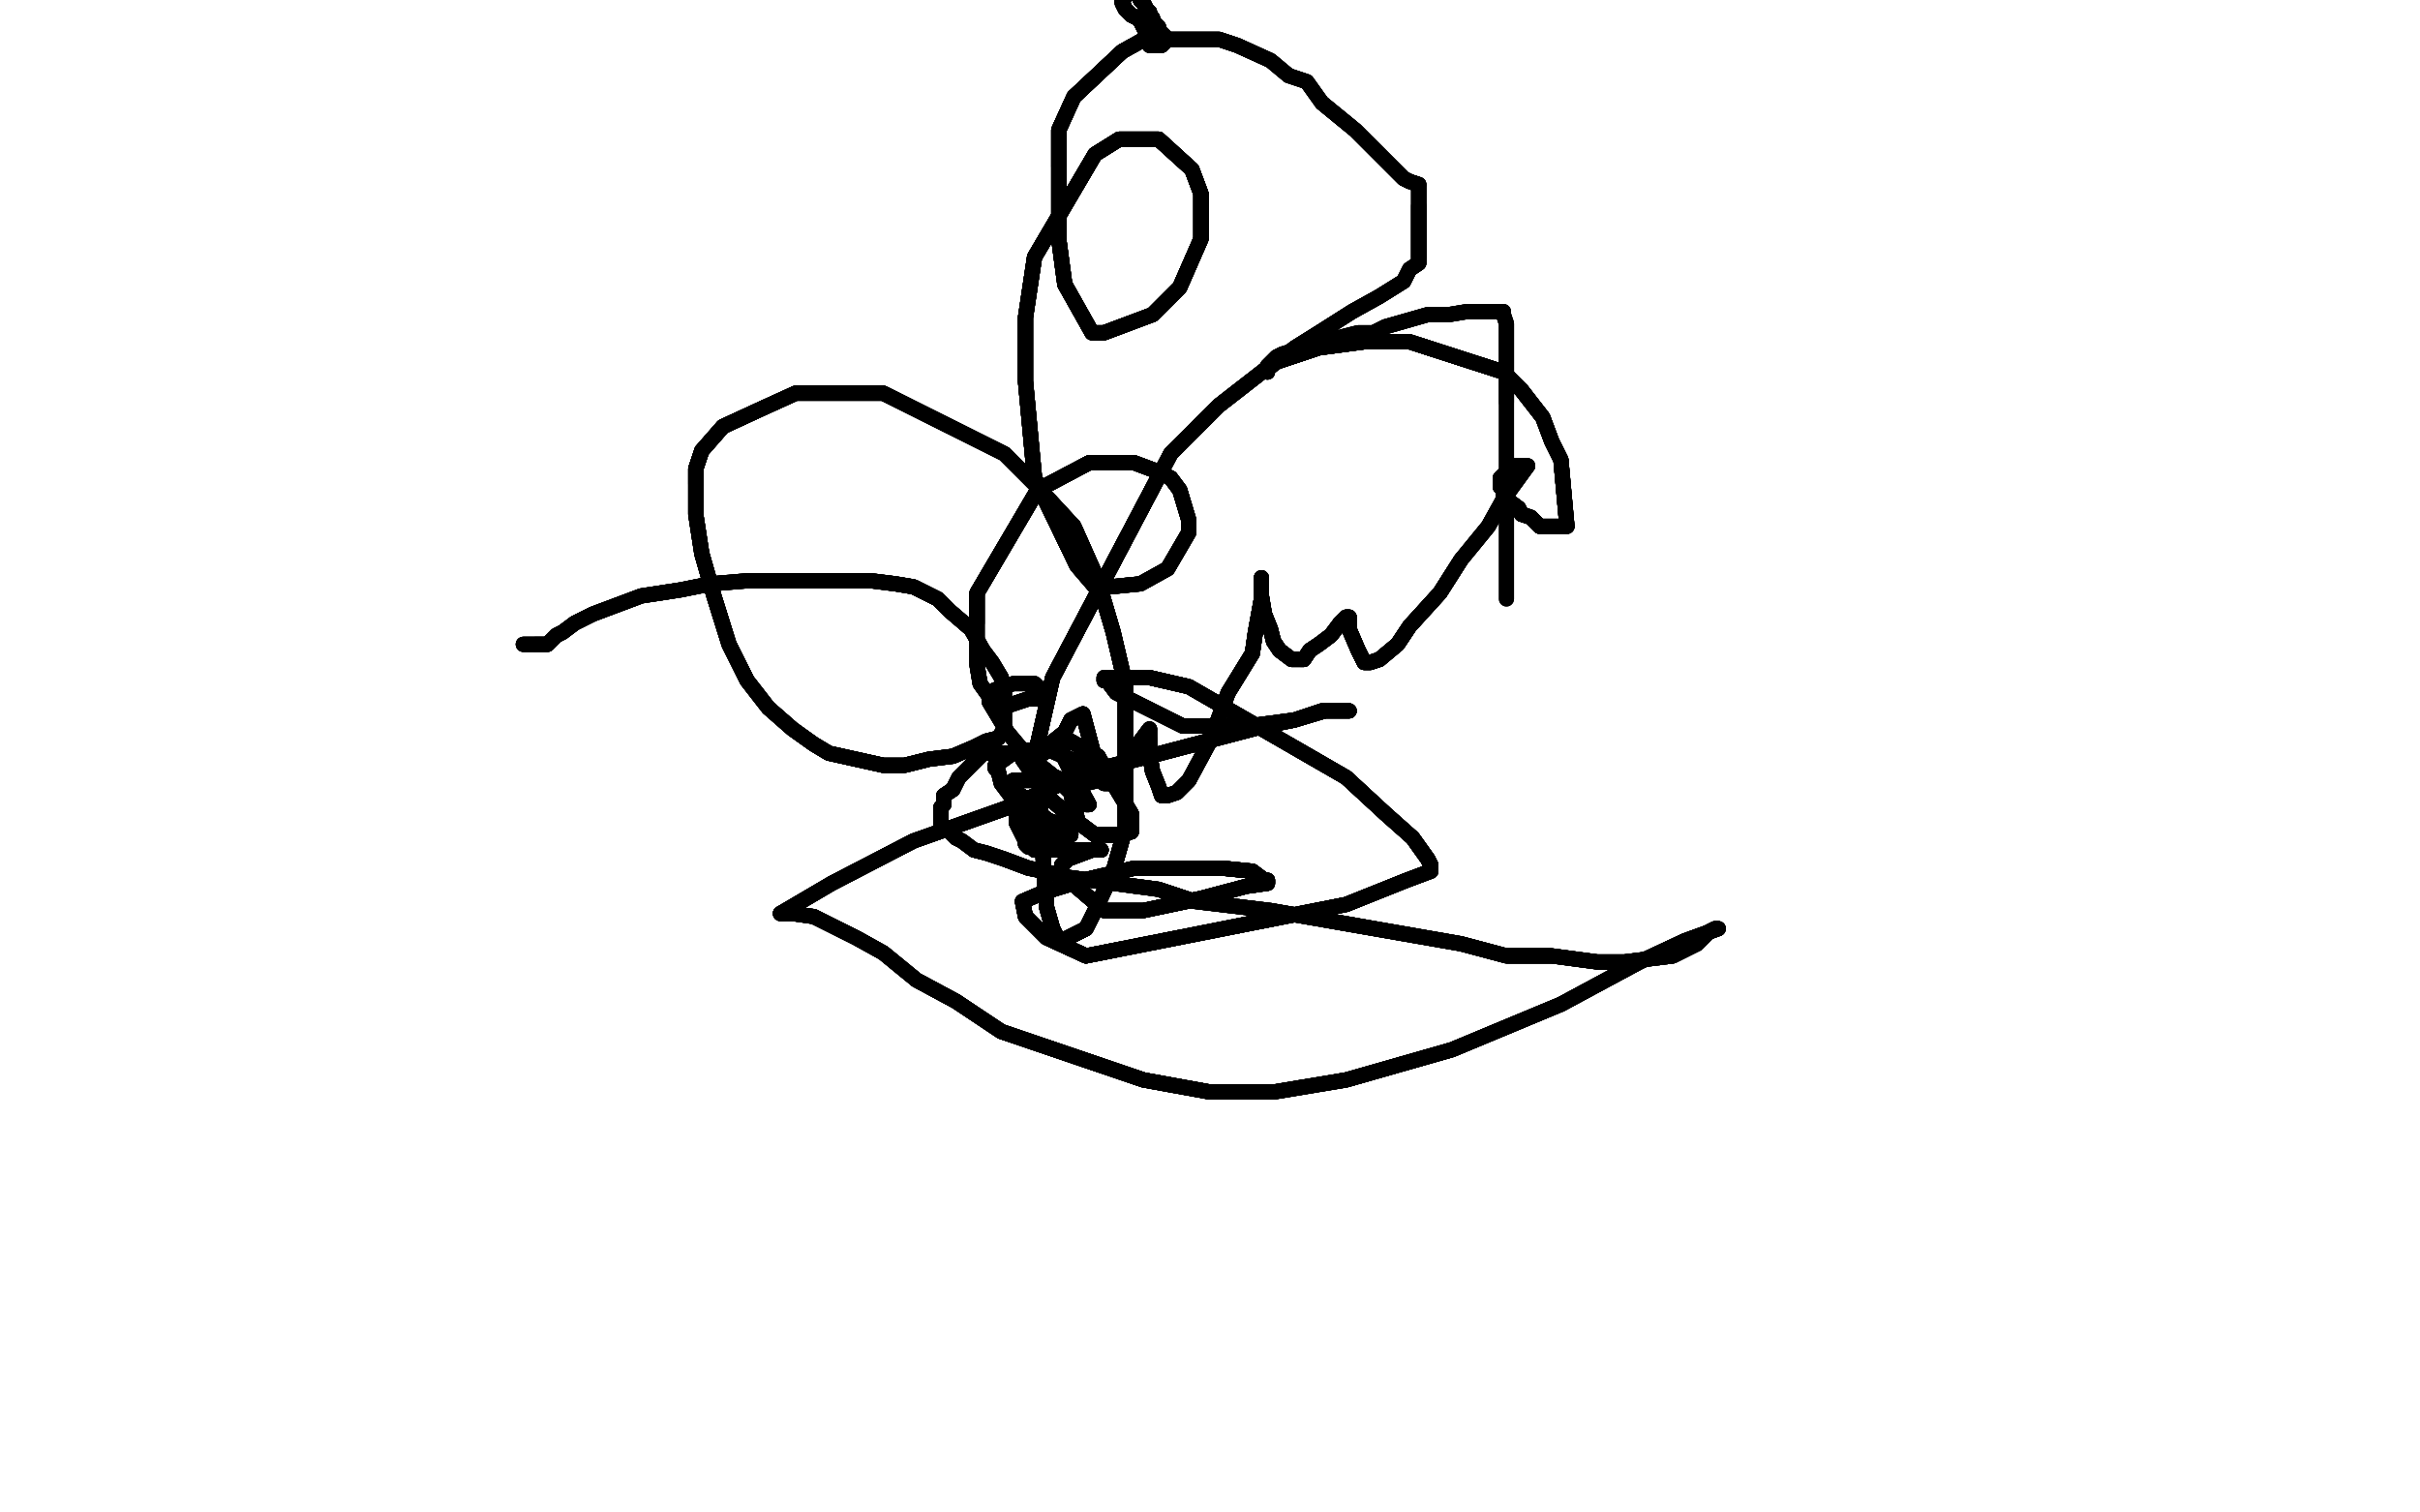 <?xml version="1.0" standalone="no"?>
<!DOCTYPE svg PUBLIC "-//W3C//DTD SVG 1.1//EN"
"http://www.w3.org/Graphics/SVG/1.1/DTD/svg11.dtd">

<svg width="800" height="500" version="1.1" xmlns="http://www.w3.org/2000/svg" xmlns:xlink="http://www.w3.org/1999/xlink" style="stroke-antialiasing: false"><desc>This SVG has been created on https://colorillo.com/</desc><rect x='0' y='0' width='800' height='500' style='fill: rgb(255,255,255); stroke-width:0' /><polyline points="173,213 176,213 177,213 178,213 179,213 180,213 181,213 184,210 186,209" style="fill: none; stroke: #000000; stroke-width: 5; stroke-linejoin: round; stroke-linecap: round; stroke-antialiasing: false; stroke-antialias: 0; opacity: 1.0"/>
<polyline points="173,213 176,213 177,213 178,213 179,213 180,213 181,213 184,210 186,209 190,206 196,203 204,200 212,197 225,195 235,193 247,192 259,192" style="fill: none; stroke: #000000; stroke-width: 5; stroke-linejoin: round; stroke-linecap: round; stroke-antialiasing: false; stroke-antialias: 0; opacity: 1.0"/>
<polyline points="173,213 176,213 177,213 178,213 179,213 180,213 181,213 184,210 186,209 190,206 196,203 204,200 212,197 225,195 235,193 247,192 259,192 269,192 279,192 288,192 296,193 302,194 310,198 314,202 321,208 325,215 328,219 331,224 332,228 332,234 332,238 332,241 330,244 326,245 322,247" style="fill: none; stroke: #000000; stroke-width: 5; stroke-linejoin: round; stroke-linecap: round; stroke-antialiasing: false; stroke-antialias: 0; opacity: 1.0"/>
<polyline points="173,213 176,213 177,213 178,213 179,213 180,213 181,213 184,210 186,209 190,206 196,203 204,200 212,197 225,195 235,193 247,192 259,192 269,192 279,192 288,192 296,193 302,194 310,198 314,202 321,208 325,215" style="fill: none; stroke: #000000; stroke-width: 5; stroke-linejoin: round; stroke-linecap: round; stroke-antialiasing: false; stroke-antialias: 0; opacity: 1.0"/>
<polyline points="177,213 178,213 179,213 180,213 181,213 184,210 186,209 190,206 196,203 204,200 212,197 225,195 235,193 247,192 259,192 269,192 279,192 288,192 296,193 302,194 310,198 314,202 321,208 325,215 328,219 331,224 332,228 332,234 332,238 332,241 330,244 326,245 322,247 315,250 307,251 299,253 292,253 274,249 269,246 262,241 254,234 247,225 241,213 236,197 232,183 230,170 230,160 230,155 232,149" style="fill: none; stroke: #000000; stroke-width: 5; stroke-linejoin: round; stroke-linecap: round; stroke-antialiasing: false; stroke-antialias: 0; opacity: 1.0"/>
<polyline points="173,213 176,213 177,213 178,213 179,213 180,213 181,213 184,210 186,209 190,206 196,203 204,200 212,197 225,195 235,193 247,192 259,192 269,192 279,192 288,192 296,193 302,194 310,198 314,202 321,208 325,215 328,219 331,224 332,228 332,234 332,238 332,241 330,244 326,245 322,247 315,250 307,251 299,253 292,253 274,249 269,246 262,241 254,234" style="fill: none; stroke: #000000; stroke-width: 5; stroke-linejoin: round; stroke-linecap: round; stroke-antialiasing: false; stroke-antialias: 0; opacity: 1.0"/>
<polyline points="259,192 269,192 279,192 288,192 296,193 302,194 310,198 314,202 321,208 325,215 328,219 331,224 332,228 332,234 332,238 332,241 330,244 326,245 322,247 315,250 307,251 299,253 292,253 274,249 269,246 262,241 254,234 247,225 241,213 236,197 232,183 230,170 230,160 230,155 232,149 239,141 252,135 263,130 277,130 292,130 332,150 343,161 355,174" style="fill: none; stroke: #000000; stroke-width: 5; stroke-linejoin: round; stroke-linecap: round; stroke-antialiasing: false; stroke-antialias: 0; opacity: 1.0"/>
<polyline points="259,192 269,192 279,192 288,192 296,193 302,194 310,198 314,202 321,208 325,215 328,219 331,224 332,228 332,234 332,238 332,241 330,244 326,245 322,247 315,250 307,251 299,253 292,253 274,249 269,246 262,241 254,234 247,225 241,213 236,197 232,183 230,170 230,160 230,155 232,149 239,141 252,135 263,130 277,130 292,130 332,150 343,161 355,174 363,192 368,209 372,226 372,274 368,288 362,301 359,307" style="fill: none; stroke: #000000; stroke-width: 5; stroke-linejoin: round; stroke-linecap: round; stroke-antialiasing: false; stroke-antialias: 0; opacity: 1.0"/>
<polyline points="330,244 326,245 322,247 315,250 307,251 299,253 292,253 274,249 269,246 262,241 254,234 247,225 241,213 236,197 232,183 230,170 230,160 230,155 232,149 239,141 252,135 263,130 277,130 292,130 332,150 343,161 355,174 363,192 368,209 372,226 372,274 368,288 362,301 359,307 351,311 350,311 348,307 346,300 345,287 343,246 348,224 387,150" style="fill: none; stroke: #000000; stroke-width: 5; stroke-linejoin: round; stroke-linecap: round; stroke-antialiasing: false; stroke-antialias: 0; opacity: 1.0"/>
<polyline points="330,244 326,245 322,247 315,250 307,251 299,253 292,253 274,249 269,246 262,241 254,234 247,225 241,213 236,197 232,183 230,170 230,160 230,155 232,149 239,141 252,135 263,130 277,130 292,130 332,150 343,161 355,174 363,192 368,209 372,226 372,274 368,288 362,301 359,307 351,311 350,311 348,307 346,300 345,287 343,246 348,224 387,150 403,134 421,120 436,115 451,113 466,113 497,123 503,129 510,138" style="fill: none; stroke: #000000; stroke-width: 5; stroke-linejoin: round; stroke-linecap: round; stroke-antialiasing: false; stroke-antialias: 0; opacity: 1.0"/>
<polyline points="292,253 274,249 269,246 262,241 254,234 247,225 241,213 236,197 232,183 230,170 230,160 230,155 232,149 239,141 252,135 263,130 277,130 292,130 332,150 343,161 355,174 363,192 368,209 372,226 372,274 368,288 362,301 359,307 351,311 350,311 348,307 346,300 345,287 343,246 348,224 387,150 403,134 421,120 436,115 451,113 466,113 497,123 503,129 510,138 513,146 516,152 518,174" style="fill: none; stroke: #000000; stroke-width: 5; stroke-linejoin: round; stroke-linecap: round; stroke-antialiasing: false; stroke-antialias: 0; opacity: 1.0"/>
<polyline points="230,160 230,155 232,149 239,141 252,135 263,130 277,130 292,130 332,150 343,161 355,174 363,192 368,209 372,226 372,274 368,288 362,301 359,307 351,311 350,311 348,307 346,300 345,287 343,246 348,224 387,150 403,134 421,120 436,115 451,113 466,113 497,123 503,129 510,138 513,146 516,152 518,174 515,174 513,174 509,174 507,172 506,171 503,170 502,168 498,165" style="fill: none; stroke: #000000; stroke-width: 5; stroke-linejoin: round; stroke-linecap: round; stroke-antialiasing: false; stroke-antialias: 0; opacity: 1.0"/>
<polyline points="232,149 239,141 252,135 263,130 277,130 292,130 332,150 343,161 355,174 363,192 368,209 372,226 372,274 368,288 362,301 359,307 351,311 350,311 348,307 346,300 345,287 343,246 348,224 387,150 403,134 421,120 436,115 451,113 466,113 497,123 503,129 510,138 513,146 516,152 518,174 515,174 513,174 509,174 507,172 506,171 503,170 502,168 498,165 497,164 497,162 496,161 496,160 496,159 496,158" style="fill: none; stroke: #000000; stroke-width: 5; stroke-linejoin: round; stroke-linecap: round; stroke-antialiasing: false; stroke-antialias: 0; opacity: 1.0"/>
<polyline points="355,174 363,192 368,209 372,226 372,274 368,288 362,301 359,307 351,311 350,311 348,307 346,300 345,287 343,246 348,224 387,150 403,134 421,120 436,115 451,113 466,113 497,123 503,129 510,138 513,146 516,152 518,174 515,174 513,174 509,174 507,172 506,171 503,170 502,168 498,165 497,164 497,162 496,161 496,160 496,159 496,158 497,157 499,156 501,154 504,154 505,154" style="fill: none; stroke: #000000; stroke-width: 5; stroke-linejoin: round; stroke-linecap: round; stroke-antialiasing: false; stroke-antialias: 0; opacity: 1.0"/>
<polyline points="362,301 359,307 351,311 350,311 348,307 346,300 345,287 343,246 348,224 387,150 403,134 421,120 436,115 451,113 466,113 497,123 503,129 510,138 513,146 516,152 518,174 515,174 513,174 509,174 507,172 506,171 503,170 502,168 498,165 497,164 497,162 496,161 496,160 496,159 496,158 497,157 499,156 501,154 504,154 505,154 497,165 492,174 483,185 476,196 466,207 462,213 456,218" style="fill: none; stroke: #000000; stroke-width: 5; stroke-linejoin: round; stroke-linecap: round; stroke-antialiasing: false; stroke-antialias: 0; opacity: 1.0"/>
<polyline points="348,224 387,150 403,134 421,120 436,115 451,113 466,113 497,123 503,129 510,138 513,146 516,152 518,174 515,174 513,174 509,174 507,172 506,171 503,170 502,168 498,165 497,164 497,162 496,161 496,160 496,159 496,158 497,157 499,156 501,154 504,154 505,154 497,165 492,174 483,185 476,196 466,207 462,213 456,218 453,219 452,219 451,219 450,217 449,215 446,208 446,205" style="fill: none; stroke: #000000; stroke-width: 5; stroke-linejoin: round; stroke-linecap: round; stroke-antialiasing: false; stroke-antialias: 0; opacity: 1.0"/>
<polyline points="503,129 510,138 513,146 516,152 518,174 515,174 513,174 509,174 507,172 506,171 503,170 502,168 498,165 497,164 497,162 496,161 496,160 496,159 496,158 497,157 499,156 501,154 504,154 505,154 497,165 492,174 483,185 476,196 466,207 462,213 456,218 453,219 452,219 451,219 450,217 449,215 446,208 446,205 446,204 445,204 443,206 440,210 436,213 433,215 431,218 430,218" style="fill: none; stroke: #000000; stroke-width: 5; stroke-linejoin: round; stroke-linecap: round; stroke-antialiasing: false; stroke-antialias: 0; opacity: 1.0"/>
<polyline points="507,172 506,171 503,170 502,168 498,165 497,164 497,162 496,161 496,160 496,159 496,158 497,157 499,156 501,154 504,154 505,154 497,165 492,174 483,185 476,196 466,207 462,213 456,218 453,219 452,219 451,219 450,217 449,215 446,208 446,205 446,204 445,204 443,206 440,210 436,213 433,215 431,218 430,218 427,218 423,215 421,212 420,208 418,203 417,197 417,193 417,192" style="fill: none; stroke: #000000; stroke-width: 5; stroke-linejoin: round; stroke-linecap: round; stroke-antialiasing: false; stroke-antialias: 0; opacity: 1.0"/>
<polyline points="503,170 502,168 498,165 497,164 497,162 496,161 496,160 496,159 496,158 497,157 499,156 501,154 504,154 505,154 497,165 492,174 483,185 476,196 466,207 462,213 456,218 453,219 452,219 451,219 450,217 449,215 446,208 446,205 446,204 445,204 443,206 440,210 436,213 433,215 431,218 430,218 427,218 423,215 421,212 420,208 418,203 417,197 417,193 417,192 417,191 417,198 415,209 414,216 406,229" style="fill: none; stroke: #000000; stroke-width: 5; stroke-linejoin: round; stroke-linecap: round; stroke-antialiasing: false; stroke-antialias: 0; opacity: 1.0"/>
<polyline points="483,185 476,196 466,207 462,213 456,218 453,219 452,219 451,219 450,217 449,215 446,208 446,205 446,204 445,204 443,206 440,210 436,213 433,215 431,218 430,218 427,218 423,215 421,212 420,208 418,203 417,197 417,193 417,192 417,191 417,198 415,209 414,216 406,229 400,245 393,258 389,262 386,263 384,263 383,260 381,255 380,249 380,244" style="fill: none; stroke: #000000; stroke-width: 5; stroke-linejoin: round; stroke-linecap: round; stroke-antialiasing: false; stroke-antialias: 0; opacity: 1.0"/>
<polyline points="483,185 476,196 466,207 462,213 456,218 453,219 452,219 451,219 450,217 449,215 446,208 446,205 446,204 445,204 443,206 440,210 436,213 433,215 431,218 430,218 427,218 423,215 421,212 420,208 418,203 417,197 417,193 417,192 417,191 417,198 415,209 414,216 406,229 400,245 393,258 389,262 386,263 384,263 383,260 381,255 380,249 380,244 380,241 377,245 374,250 370,257" style="fill: none; stroke: #000000; stroke-width: 5; stroke-linejoin: round; stroke-linecap: round; stroke-antialiasing: false; stroke-antialias: 0; opacity: 1.0"/>
<polyline points="456,218 453,219 452,219 451,219 450,217 449,215 446,208 446,205 446,204 445,204 443,206 440,210 436,213 433,215 431,218 430,218 427,218 423,215 421,212 420,208 418,203 417,197 417,193 417,192 417,191 417,198 415,209 414,216 406,229 400,245 393,258 389,262 386,263 384,263 383,260 381,255 380,249 380,244 380,241 377,245 374,250 370,257 367,259 365,259 364,256 362,251 358,236 354,238" style="fill: none; stroke: #000000; stroke-width: 5; stroke-linejoin: round; stroke-linecap: round; stroke-antialiasing: false; stroke-antialias: 0; opacity: 1.0"/>
<polyline points="443,206 440,210 436,213 433,215 431,218 430,218 427,218 423,215 421,212 420,208 418,203 417,197 417,193 417,192 417,191 417,198 415,209 414,216 406,229 400,245 393,258 389,262 386,263 384,263 383,260 381,255 380,249 380,244 380,241 377,245 374,250 370,257 367,259 365,259 364,256 362,251 358,236 354,238 352,242 347,246 345,249 339,249 338,249 336,249 334,249" style="fill: none; stroke: #000000; stroke-width: 5; stroke-linejoin: round; stroke-linecap: round; stroke-antialiasing: false; stroke-antialias: 0; opacity: 1.0"/>
<polyline points="431,218 430,218 427,218 423,215 421,212 420,208 418,203 417,197 417,193 417,192 417,191 417,198 415,209 414,216 406,229 400,245 393,258 389,262 386,263 384,263 383,260 381,255 380,249 380,244 380,241 377,245 374,250 370,257 367,259 365,259 364,256 362,251 358,236 354,238 352,242 347,246 345,249 339,249 338,249 336,249 334,249 332,249 331,249 329,249 325,249 317,257 315,261 312,263" style="fill: none; stroke: #000000; stroke-width: 5; stroke-linejoin: round; stroke-linecap: round; stroke-antialiasing: false; stroke-antialias: 0; opacity: 1.0"/>
<polyline points="417,193 417,192 417,191 417,198 415,209 414,216 406,229 400,245 393,258 389,262 386,263 384,263 383,260 381,255 380,249 380,244 380,241 377,245 374,250 370,257 367,259 365,259 364,256 362,251 358,236 354,238 352,242 347,246 345,249 339,249 338,249 336,249 334,249 332,249 331,249 329,249 325,249 317,257 315,261 312,263 312,266 311,267 311,268 311,269 311,271 311,272" style="fill: none; stroke: #000000; stroke-width: 5; stroke-linejoin: round; stroke-linecap: round; stroke-antialiasing: false; stroke-antialias: 0; opacity: 1.0"/>
<polyline points="393,258 389,262 386,263 384,263 383,260 381,255 380,249 380,244 380,241 377,245 374,250 370,257 367,259 365,259 364,256 362,251 358,236 354,238 352,242 347,246 345,249 339,249 338,249 336,249 334,249 332,249 331,249 329,249 325,249 317,257 315,261 312,263 312,266 311,267 311,268 311,269 311,271 311,272 316,277 318,278 322,281 326,282 332,284 340,287 345,288 353,290" style="fill: none; stroke: #000000; stroke-width: 5; stroke-linejoin: round; stroke-linecap: round; stroke-antialiasing: false; stroke-antialias: 0; opacity: 1.0"/>
<polyline points="380,241 377,245 374,250 370,257 367,259 365,259 364,256 362,251 358,236 354,238 352,242 347,246 345,249 339,249 338,249 336,249 334,249 332,249 331,249 329,249 325,249 317,257 315,261 312,263 312,266 311,267 311,268 311,269 311,271 311,272 316,277 318,278 322,281 326,282 332,284 340,287 345,288 353,290 383,294 395,298 420,301 483,312 498,316 513,316 528,318 537,318" style="fill: none; stroke: #000000; stroke-width: 5; stroke-linejoin: round; stroke-linecap: round; stroke-antialiasing: false; stroke-antialias: 0; opacity: 1.0"/>
<polyline points="364,256 362,251 358,236 354,238 352,242 347,246 345,249 339,249 338,249 336,249 334,249 332,249 331,249 329,249 325,249 317,257 315,261 312,263 312,266 311,267 311,268 311,269 311,271 311,272 316,277 318,278 322,281 326,282 332,284 340,287 345,288 353,290 383,294 395,298 420,301 483,312 498,316 513,316 528,318 537,318 553,316 559,313 561,312 564,309 565,308 567,307 568,307" style="fill: none; stroke: #000000; stroke-width: 5; stroke-linejoin: round; stroke-linecap: round; stroke-antialiasing: false; stroke-antialias: 0; opacity: 1.0"/>
<polyline points="315,261 312,263 312,266 311,267 311,268 311,269 311,271 311,272 316,277 318,278 322,281 326,282 332,284 340,287 345,288 353,290 383,294 395,298 420,301 483,312 498,316 513,316 528,318 537,318 553,316 559,313 561,312 564,309 565,308 567,307 568,307 557,311 542,318 516,332 480,347 445,357 421,361 400,361 378,357 331,341 316,331 303,324" style="fill: none; stroke: #000000; stroke-width: 5; stroke-linejoin: round; stroke-linecap: round; stroke-antialiasing: false; stroke-antialias: 0; opacity: 1.0"/>
<polyline points="315,261 312,263 312,266 311,267 311,268 311,269 311,271 311,272 316,277 318,278 322,281 326,282 332,284 340,287 345,288 353,290 383,294 395,298 420,301 483,312 498,316 513,316 528,318 537,318 553,316 559,313 561,312 564,309 565,308 567,307 568,307 557,311 542,318 516,332 480,347 445,357 421,361 400,361 378,357 331,341 316,331 303,324 292,315 283,310 269,303 262,302 259,302 258,302" style="fill: none; stroke: #000000; stroke-width: 5; stroke-linejoin: round; stroke-linecap: round; stroke-antialiasing: false; stroke-antialias: 0; opacity: 1.0"/>
<polyline points="322,281 326,282 332,284 340,287 345,288 353,290 383,294 395,298 420,301 483,312 498,316 513,316 528,318 537,318 553,316 559,313 561,312 564,309 565,308 567,307 568,307 557,311 542,318 516,332 480,347 445,357 421,361 400,361 378,357 331,341 316,331 303,324 292,315 283,310 269,303 262,302 259,302 258,302 275,292 302,278 333,267 360,255 380,250 418,240 428,238" style="fill: none; stroke: #000000; stroke-width: 5; stroke-linejoin: round; stroke-linecap: round; stroke-antialiasing: false; stroke-antialias: 0; opacity: 1.0"/>
<polyline points="322,281 326,282 332,284 340,287 345,288 353,290 383,294 395,298 420,301 483,312 498,316 513,316 528,318 537,318 553,316 559,313 561,312 564,309 565,308 567,307 568,307 557,311 542,318 516,332 480,347 445,357 421,361 400,361 378,357 331,341 316,331 303,324 292,315 283,310 269,303 262,302 259,302 258,302 275,292 302,278 333,267 360,255 380,250 418,240 428,238 437,235 442,235 446,235" style="fill: none; stroke: #000000; stroke-width: 5; stroke-linejoin: round; stroke-linecap: round; stroke-antialiasing: false; stroke-antialias: 0; opacity: 1.0"/>
<polyline points="528,318 537,318 553,316 559,313 561,312 564,309 565,308 567,307 568,307 557,311 542,318 516,332 480,347 445,357 421,361 400,361 378,357 331,341 316,331 303,324 292,315 283,310 269,303 262,302 259,302 258,302 275,292 302,278 333,267 360,255 380,250 418,240 428,238 437,235 442,235 446,235 438,235 428,238 413,240 401,240 391,240 369,229 366,225 365,225" style="fill: none; stroke: #000000; stroke-width: 5; stroke-linejoin: round; stroke-linecap: round; stroke-antialiasing: false; stroke-antialias: 0; opacity: 1.0"/>
<polyline points="561,312 564,309 565,308 567,307 568,307 557,311 542,318 516,332 480,347 445,357 421,361 400,361 378,357 331,341 316,331 303,324 292,315 283,310 269,303 262,302 259,302 258,302 275,292 302,278 333,267 360,255 380,250 418,240 428,238 437,235 442,235 446,235 438,235 428,238 413,240 401,240 391,240 369,229 366,225 365,225 365,224 369,224 380,224 393,227 445,257 458,269 467,277 472,284" style="fill: none; stroke: #000000; stroke-width: 5; stroke-linejoin: round; stroke-linecap: round; stroke-antialiasing: false; stroke-antialias: 0; opacity: 1.0"/>
<polyline points="421,361 400,361 378,357 331,341 316,331 303,324 292,315 283,310 269,303 262,302 259,302 258,302 275,292 302,278 333,267 360,255 380,250 418,240 428,238 437,235 442,235 446,235 438,235 428,238 413,240 401,240 391,240 369,229 366,225 365,225 365,224 369,224 380,224 393,227 445,257 458,269 467,277 472,284 473,286 473,288 465,291 445,299 359,316 346,310 339,303" style="fill: none; stroke: #000000; stroke-width: 5; stroke-linejoin: round; stroke-linecap: round; stroke-antialiasing: false; stroke-antialias: 0; opacity: 1.0"/>
<polyline points="259,302 258,302 275,292 302,278 333,267 360,255 380,250 418,240 428,238 437,235 442,235 446,235 438,235 428,238 413,240 401,240 391,240 369,229 366,225 365,225 365,224 369,224 380,224 393,227 445,257 458,269 467,277 472,284 473,286 473,288 465,291 445,299 359,316 346,310 339,303 338,298 345,295 358,291 375,287 392,287 404,287 414,288 418,291 419,291 419,292" style="fill: none; stroke: #000000; stroke-width: 5; stroke-linejoin: round; stroke-linecap: round; stroke-antialiasing: false; stroke-antialias: 0; opacity: 1.0"/>
<polyline points="380,250 418,240 428,238 437,235 442,235 446,235 438,235 428,238 413,240 401,240 391,240 369,229 366,225 365,225 365,224 369,224 380,224 393,227 445,257 458,269 467,277 472,284 473,286 473,288 465,291 445,299 359,316 346,310 339,303 338,298 345,295 358,291 375,287 392,287 404,287 414,288 418,291 419,291 419,292 412,293 397,297 378,301 365,301 351,289 351,286 353,284 361,281" style="fill: none; stroke: #000000; stroke-width: 5; stroke-linejoin: round; stroke-linecap: round; stroke-antialiasing: false; stroke-antialias: 0; opacity: 1.0"/>
<polyline points="428,238 437,235 442,235 446,235 438,235 428,238 413,240 401,240 391,240 369,229 366,225 365,225 365,224 369,224 380,224 393,227 445,257 458,269 467,277 472,284 473,286 473,288 465,291 445,299 359,316 346,310 339,303 338,298 345,295 358,291 375,287 392,287 404,287 414,288 418,291 419,291 419,292 412,293 397,297 378,301 365,301 351,289 351,286 353,284 361,281 363,281 364,281 357,281 352,281" style="fill: none; stroke: #000000; stroke-width: 5; stroke-linejoin: round; stroke-linecap: round; stroke-antialiasing: false; stroke-antialias: 0; opacity: 1.0"/>
<polyline points="413,240 401,240 391,240 369,229 366,225 365,225 365,224 369,224 380,224 393,227 445,257 458,269 467,277 472,284 473,286 473,288 465,291 445,299 359,316 346,310 339,303 338,298 345,295 358,291 375,287 392,287 404,287 414,288 418,291 419,291 419,292 412,293 397,297 378,301 365,301 351,289 351,286 353,284 361,281 363,281 364,281 357,281 352,281 346,281 344,281 342,281 341,280" style="fill: none; stroke: #000000; stroke-width: 5; stroke-linejoin: round; stroke-linecap: round; stroke-antialiasing: false; stroke-antialias: 0; opacity: 1.0"/>
<polyline points="380,224 393,227 445,257 458,269 467,277 472,284 473,286 473,288 465,291 445,299 359,316 346,310 339,303 338,298 345,295 358,291 375,287 392,287 404,287 414,288 418,291 419,291 419,292 412,293 397,297 378,301 365,301 351,289 351,286 353,284 361,281 363,281 364,281 357,281 352,281 346,281 344,281 342,281 341,280 340,280 339,279 339,278 338,276 336,272 336,271 336,270" style="fill: none; stroke: #000000; stroke-width: 5; stroke-linejoin: round; stroke-linecap: round; stroke-antialiasing: false; stroke-antialias: 0; opacity: 1.0"/>
<polyline points="380,224 393,227 445,257 458,269 467,277 472,284 473,286 473,288 465,291 445,299 359,316 346,310 339,303 338,298 345,295 358,291 375,287 392,287 404,287 414,288 418,291 419,291 419,292 412,293 397,297 378,301 365,301 351,289 351,286 353,284 361,281 363,281 364,281 357,281 352,281 346,281 344,281 342,281 341,280 340,280 339,279 339,278 338,276 336,272 336,271 336,270 337,270 339,271 345,275 346,276" style="fill: none; stroke: #000000; stroke-width: 5; stroke-linejoin: round; stroke-linecap: round; stroke-antialiasing: false; stroke-antialias: 0; opacity: 1.0"/>
<polyline points="359,316 346,310 339,303 338,298 345,295 358,291 375,287 392,287 404,287 414,288 418,291 419,291 419,292 412,293 397,297 378,301 365,301 351,289 351,286 353,284 361,281 363,281 364,281 357,281 352,281 346,281 344,281 342,281 341,280 340,280 339,279 339,278 338,276 336,272 336,271 336,270 337,270 339,271 345,275 346,276 344,276 343,276 344,276 346,276 348,276" style="fill: none; stroke: #000000; stroke-width: 5; stroke-linejoin: round; stroke-linecap: round; stroke-antialiasing: false; stroke-antialias: 0; opacity: 1.0"/>
<polyline points="359,316 346,310 339,303 338,298 345,295 358,291 375,287 392,287 404,287 414,288 418,291 419,291 419,292 412,293 397,297 378,301 365,301 351,289 351,286 353,284 361,281 363,281 364,281 357,281 352,281 346,281 344,281 342,281 341,280 340,280 339,279 339,278 338,276 336,272 336,271 336,270 337,270 339,271 345,275 346,276 344,276 343,276 344,276 346,276 348,276 349,277 350,277 350,278 351,279 347,276" style="fill: none; stroke: #000000; stroke-width: 5; stroke-linejoin: round; stroke-linecap: round; stroke-antialiasing: false; stroke-antialias: 0; opacity: 1.0"/>
<polyline points="397,297 378,301 365,301 351,289 351,286 353,284 361,281 363,281 364,281 357,281 352,281 346,281 344,281 342,281 341,280 340,280 339,279 339,278 338,276 336,272 336,271 336,270 337,270 339,271 345,275 346,276 344,276 343,276 344,276 346,276 348,276 349,277 350,277 350,278 351,279 347,276 339,264 336,262 335,259 335,258 339,258 343,258 347,258" style="fill: none; stroke: #000000; stroke-width: 5; stroke-linejoin: round; stroke-linecap: round; stroke-antialiasing: false; stroke-antialias: 0; opacity: 1.0"/>
<polyline points="397,297 378,301 365,301 351,289 351,286 353,284 361,281 363,281 364,281 357,281 352,281 346,281 344,281 342,281 341,280 340,280 339,279 339,278 338,276 336,272 336,271 336,270 337,270 339,271 345,275 346,276 344,276 343,276 344,276 346,276 348,276 349,277 350,277 350,278 351,279 347,276 339,264 336,262 335,259 335,258 339,258 343,258 347,258 351,259 355,262 359,266 360,266 354,255" style="fill: none; stroke: #000000; stroke-width: 5; stroke-linejoin: round; stroke-linecap: round; stroke-antialiasing: false; stroke-antialias: 0; opacity: 1.0"/>
<polyline points="344,281 342,281 341,280 340,280 339,279 339,278 338,276 336,272 336,271 336,270 337,270 339,271 345,275 346,276 344,276 343,276 344,276 346,276 348,276 349,277 350,277 350,278 351,279 347,276 339,264 336,262 335,259 335,258 339,258 343,258 347,258 351,259 355,262 359,266 360,266 354,255 352,251 351,247 350,245 350,244 352,244 363,250 368,259 371,264" style="fill: none; stroke: #000000; stroke-width: 5; stroke-linejoin: round; stroke-linecap: round; stroke-antialiasing: false; stroke-antialias: 0; opacity: 1.0"/>
<polyline points="338,276 336,272 336,271 336,270 337,270 339,271 345,275 346,276 344,276 343,276 344,276 346,276 348,276 349,277 350,277 350,278 351,279 347,276 339,264 336,262 335,259 335,258 339,258 343,258 347,258 351,259 355,262 359,266 360,266 354,255 352,251 351,247 350,245 350,244 352,244 363,250 368,259 371,264 374,269 374,271 374,275 370,276 362,276 354,270 347,264 338,251 338,250" style="fill: none; stroke: #000000; stroke-width: 5; stroke-linejoin: round; stroke-linecap: round; stroke-antialiasing: false; stroke-antialias: 0; opacity: 1.0"/>
<polyline points="344,276 343,276 344,276 346,276 348,276 349,277 350,277 350,278 351,279 347,276 339,264 336,262 335,259 335,258 339,258 343,258 347,258 351,259 355,262 359,266 360,266 354,255 352,251 351,247 350,245 350,244 352,244 363,250 368,259 371,264 374,269 374,271 374,275 370,276 362,276 354,270 347,264 338,251 338,250 340,250 350,258 354,262 355,267 356,270 356,272 348,273" style="fill: none; stroke: #000000; stroke-width: 5; stroke-linejoin: round; stroke-linecap: round; stroke-antialiasing: false; stroke-antialias: 0; opacity: 1.0"/>
<polyline points="344,276 346,276 348,276 349,277 350,277 350,278 351,279 347,276 339,264 336,262 335,259 335,258 339,258 343,258 347,258 351,259 355,262 359,266 360,266 354,255 352,251 351,247 350,245 350,244 352,244 363,250 368,259 371,264 374,269 374,271 374,275 370,276 362,276 354,270 347,264 338,251 338,250 340,250 350,258 354,262 355,267 356,270 356,272 348,273 344,273 340,270 337,269 337,268 341,268" style="fill: none; stroke: #000000; stroke-width: 5; stroke-linejoin: round; stroke-linecap: round; stroke-antialiasing: false; stroke-antialias: 0; opacity: 1.0"/>
<polyline points="339,264 336,262 335,259 335,258 339,258 343,258 347,258 351,259 355,262 359,266 360,266 354,255 352,251 351,247 350,245 350,244 352,244 363,250 368,259 371,264 374,269 374,271 374,275 370,276 362,276 354,270 347,264 338,251 338,250 340,250 350,258 354,262 355,267 356,270 356,272 348,273 344,273 340,270 337,269 337,268 341,268 345,270 349,273 352,274 354,275 354,276" style="fill: none; stroke: #000000; stroke-width: 5; stroke-linejoin: round; stroke-linecap: round; stroke-antialiasing: false; stroke-antialias: 0; opacity: 1.0"/>
<polyline points="335,259 335,258 339,258 343,258 347,258 351,259 355,262 359,266 360,266 354,255 352,251 351,247 350,245 350,244 352,244 363,250 368,259 371,264 374,269 374,271 374,275 370,276 362,276 354,270 347,264 338,251 338,250 340,250 350,258 354,262 355,267 356,270 356,272 348,273 344,273 340,270 337,269 337,268 341,268 345,270 349,273 352,274 354,275 354,276 350,276 342,272 341,271 341,270 344,270" style="fill: none; stroke: #000000; stroke-width: 5; stroke-linejoin: round; stroke-linecap: round; stroke-antialiasing: false; stroke-antialias: 0; opacity: 1.0"/>
<polyline points="355,262 359,266 360,266 354,255 352,251 351,247 350,245 350,244 352,244 363,250 368,259 371,264 374,269 374,271 374,275 370,276 362,276 354,270 347,264 338,251 338,250 340,250 350,258 354,262 355,267 356,270 356,272 348,273 344,273 340,270 337,269 337,268 341,268 345,270 349,273 352,274 354,275 354,276 350,276 342,272 341,271 341,270 344,270 346,271 349,272 350,273 345,273" style="fill: none; stroke: #000000; stroke-width: 5; stroke-linejoin: round; stroke-linecap: round; stroke-antialiasing: false; stroke-antialias: 0; opacity: 1.0"/>
<polyline points="352,251 351,247 350,245 350,244 352,244 363,250 368,259 371,264 374,269 374,271 374,275 370,276 362,276 354,270 347,264 338,251 338,250 340,250 350,258 354,262 355,267 356,270 356,272 348,273 344,273 340,270 337,269 337,268 341,268 345,270 349,273 352,274 354,275 354,276 350,276 342,272 341,271 341,270 344,270 346,271 349,272 350,273 345,273 341,273 339,273 339,271 340,271 341,271" style="fill: none; stroke: #000000; stroke-width: 5; stroke-linejoin: round; stroke-linecap: round; stroke-antialiasing: false; stroke-antialias: 0; opacity: 1.0"/>
<polyline points="338,250 340,250 350,258 354,262 355,267 356,270 356,272 348,273 344,273 340,270 337,269 337,268 341,268 345,270 349,273 352,274 354,275 354,276 350,276 342,272 341,271 341,270 344,270 346,271 349,272 350,273 345,273 341,273 339,273 339,271 340,271 341,271 338,269 334,263 331,259 330,255 329,254 329,253 332,251 336,248 347,248 354,251" style="fill: none; stroke: #000000; stroke-width: 5; stroke-linejoin: round; stroke-linecap: round; stroke-antialiasing: false; stroke-antialias: 0; opacity: 1.0"/>
<polyline points="344,273 340,270 337,269 337,268 341,268 345,270 349,273 352,274 354,275 354,276 350,276 342,272 341,271 341,270 344,270 346,271 349,272 350,273 345,273 341,273 339,273 339,271 340,271 341,271 338,269 334,263 331,259 330,255 329,254 329,253 332,251 336,248 347,248 354,251 358,252 362,255 363,257 363,258 359,259 354,259 342,254 338,248 333,242 327,232 327,230 329,228" style="fill: none; stroke: #000000; stroke-width: 5; stroke-linejoin: round; stroke-linecap: round; stroke-antialiasing: false; stroke-antialias: 0; opacity: 1.0"/>
<polyline points="350,276 342,272 341,271 341,270 344,270 346,271 349,272 350,273 345,273 341,273 339,273 339,271 340,271 341,271 338,269 334,263 331,259 330,255 329,254 329,253 332,251 336,248 347,248 354,251 358,252 362,255 363,257 363,258 359,259 354,259 342,254 338,248 333,242 327,232 327,230 329,228 335,226 337,226 342,226 343,227 343,228 343,230 343,231 340,231 334,233" style="fill: none; stroke: #000000; stroke-width: 5; stroke-linejoin: round; stroke-linecap: round; stroke-antialiasing: false; stroke-antialias: 0; opacity: 1.0"/>
<polyline points="340,271 341,271 338,269 334,263 331,259 330,255 329,254 329,253 332,251 336,248 347,248 354,251 358,252 362,255 363,257 363,258 359,259 354,259 342,254 338,248 333,242 327,232 327,230 329,228 335,226 337,226 342,226 343,227 343,228 343,230 343,231 340,231 334,233 329,233 324,226 323,220 323,206 323,196 343,162 360,153 375,153 383,156 387,158 390,162" style="fill: none; stroke: #000000; stroke-width: 5; stroke-linejoin: round; stroke-linecap: round; stroke-antialiasing: false; stroke-antialias: 0; opacity: 1.0"/>
<polyline points="331,259 330,255 329,254 329,253 332,251 336,248 347,248 354,251 358,252 362,255 363,257 363,258 359,259 354,259 342,254 338,248 333,242 327,232 327,230 329,228 335,226 337,226 342,226 343,227 343,228 343,230 343,231 340,231 334,233 329,233 324,226 323,220 323,206 323,196 343,162 360,153 375,153 383,156 387,158 390,162 393,172 393,176 386,188 377,193 367,194 362,194 356,187 342,158" style="fill: none; stroke: #000000; stroke-width: 5; stroke-linejoin: round; stroke-linecap: round; stroke-antialiasing: false; stroke-antialias: 0; opacity: 1.0"/>
<polyline points="335,226 337,226 342,226 343,227 343,228 343,230 343,231 340,231 334,233 329,233 324,226 323,220 323,206 323,196 343,162 360,153 375,153 383,156 387,158 390,162 393,172 393,176 386,188 377,193 367,194 362,194 356,187 342,158 339,126 339,105 342,85 362,51 370,46 378,46 383,46 394,56 397,64 397,79 390,95 381,104" style="fill: none; stroke: #000000; stroke-width: 5; stroke-linejoin: round; stroke-linecap: round; stroke-antialiasing: false; stroke-antialias: 0; opacity: 1.0"/>
<polyline points="335,226 337,226 342,226 343,227 343,228 343,230 343,231 340,231 334,233 329,233 324,226 323,220 323,206 323,196 343,162 360,153 375,153 383,156 387,158 390,162 393,172 393,176 386,188 377,193 367,194 362,194 356,187 342,158 339,126 339,105 342,85 362,51 370,46 378,46 383,46 394,56 397,64 397,79 390,95 381,104 365,110 361,110 352,94 350,79 350,55" style="fill: none; stroke: #000000; stroke-width: 5; stroke-linejoin: round; stroke-linecap: round; stroke-antialiasing: false; stroke-antialias: 0; opacity: 1.0"/>
<polyline points="342,226 343,227 343,228 343,230 343,231 340,231 334,233 329,233 324,226 323,220 323,206 323,196 343,162 360,153 375,153 383,156 387,158 390,162 393,172 393,176 386,188 377,193 367,194 362,194 356,187 342,158 339,126 339,105 342,85 362,51 370,46 378,46 383,46 394,56 397,64 397,79 390,95 381,104 365,110 361,110 352,94 350,79 350,55 350,43 355,32 371,17 380,12 383,12 385,12" style="fill: none; stroke: #000000; stroke-width: 5; stroke-linejoin: round; stroke-linecap: round; stroke-antialiasing: false; stroke-antialias: 0; opacity: 1.0"/>
<polyline points="323,206 323,196 343,162 360,153 375,153 383,156 387,158 390,162 393,172 393,176 386,188 377,193 367,194 362,194 356,187 342,158 339,126 339,105 342,85 362,51 370,46 378,46 383,46 394,56 397,64 397,79 390,95 381,104 365,110 361,110 352,94 350,79 350,55 350,43 355,32 371,17 380,12 383,12 385,12 383,10 383,9 381,7 381,6 380,5 380,4" style="fill: none; stroke: #000000; stroke-width: 5; stroke-linejoin: round; stroke-linecap: round; stroke-antialiasing: false; stroke-antialias: 0; opacity: 1.0"/>
<polyline points="323,206 323,196 343,162 360,153 375,153 383,156 387,158 390,162 393,172 393,176 386,188 377,193 367,194 362,194 356,187 342,158 339,126 339,105 342,85 362,51 370,46 378,46 383,46 394,56 397,64 397,79 390,95 381,104 365,110 361,110 352,94 350,79 350,55 350,43 355,32 371,17 380,12 383,12 385,12 383,10 383,9 381,7 381,6 380,5 380,4 379,3 378,1 377,0 377,-1 376,-3" style="fill: none; stroke: #000000; stroke-width: 5; stroke-linejoin: round; stroke-linecap: round; stroke-antialiasing: false; stroke-antialias: 0; opacity: 1.0"/>
<polyline points="367,194 362,194 356,187 342,158 339,126 339,105 342,85 362,51 370,46 378,46 383,46 394,56 397,64 397,79 390,95 381,104 365,110 361,110 352,94 350,79 350,55 350,43 355,32 371,17 380,12 383,12 385,12 383,10 383,9 381,7 381,6 380,5 380,4 379,3 378,1 377,0 377,-1 376,-3 375,-3 374,-3 373,-3 372,-3 372,-2 372,-1" style="fill: none; stroke: #000000; stroke-width: 5; stroke-linejoin: round; stroke-linecap: round; stroke-antialiasing: false; stroke-antialias: 0; opacity: 1.0"/>
<polyline points="356,187 342,158 339,126 339,105 342,85 362,51 370,46 378,46 383,46 394,56 397,64 397,79 390,95 381,104 365,110 361,110 352,94 350,79 350,55 350,43 355,32 371,17 380,12 383,12 385,12 383,10 383,9 381,7 381,6 380,5 380,4 379,3 378,1 377,0 377,-1 376,-3 375,-3 374,-3 373,-3 372,-3 372,-2 372,-1 371,0 371,1 372,3 373,4 374,5 376,6 377,7" style="fill: none; stroke: #000000; stroke-width: 5; stroke-linejoin: round; stroke-linecap: round; stroke-antialiasing: false; stroke-antialias: 0; opacity: 1.0"/>
<polyline points="342,85 362,51 370,46 378,46 383,46 394,56 397,64 397,79 390,95 381,104 365,110 361,110 352,94 350,79 350,55 350,43 355,32 371,17 380,12 383,12 385,12 383,10 383,9 381,7 381,6 380,5 380,4 379,3 378,1 377,0 377,-1 376,-3 375,-3 374,-3 373,-3 372,-3 372,-2 372,-1 371,0 371,1 372,3 373,4 374,5 376,6 377,7 378,9 380,13 380,15" style="fill: none; stroke: #000000; stroke-width: 5; stroke-linejoin: round; stroke-linecap: round; stroke-antialiasing: false; stroke-antialias: 0; opacity: 1.0"/>
<polyline points="350,55 350,43 355,32 371,17 380,12 383,12 385,12 383,10 383,9 381,7 381,6 380,5 380,4 379,3 378,1 377,0 377,-1 376,-3 375,-3 374,-3 373,-3 372,-3 372,-2 372,-1 371,0 371,1 372,3 373,4 374,5 376,6 377,7 378,9 380,13 380,15 381,15 384,15 386,13 390,13 394,13 403,13 409,15 420,20 426,25" style="fill: none; stroke: #000000; stroke-width: 5; stroke-linejoin: round; stroke-linecap: round; stroke-antialiasing: false; stroke-antialias: 0; opacity: 1.0"/>
<polyline points="350,55 350,43 355,32 371,17 380,12 383,12 385,12 383,10 383,9 381,7 381,6 380,5 380,4 379,3 378,1 377,0 377,-1 376,-3 375,-3 374,-3 373,-3 372,-3 372,-2 372,-1 371,0 371,1 372,3 373,4 374,5 376,6 377,7 378,9 380,13 380,15 381,15 384,15 386,13 390,13 394,13 403,13 409,15 420,20 426,25 432,27 437,34 448,43 461,56 464,59 466,60 469,61" style="fill: none; stroke: #000000; stroke-width: 5; stroke-linejoin: round; stroke-linecap: round; stroke-antialiasing: false; stroke-antialias: 0; opacity: 1.0"/>
<polyline points="378,1 377,0 377,-1 376,-3 375,-3 374,-3 373,-3 372,-3 372,-2 372,-1 371,0 371,1 372,3 373,4 374,5 376,6 377,7 378,9 380,13 380,15 381,15 384,15 386,13 390,13 394,13 403,13 409,15 420,20 426,25 432,27 437,34 448,43 461,56 464,59 466,60 469,61 469,62 469,66 469,68 469,73 469,80 469,83 469,85" style="fill: none; stroke: #000000; stroke-width: 5; stroke-linejoin: round; stroke-linecap: round; stroke-antialiasing: false; stroke-antialias: 0; opacity: 1.0"/>
<polyline points="378,1 377,0 377,-1 376,-3 375,-3 374,-3 373,-3 372,-3 372,-2 372,-1 371,0 371,1 372,3 373,4 374,5 376,6 377,7 378,9 380,13 380,15 381,15 384,15 386,13 390,13 394,13 403,13 409,15 420,20 426,25 432,27 437,34 448,43 461,56 464,59 466,60 469,61 469,62 469,66 469,68 469,73 469,80 469,83 469,85 469,87 466,89 464,93 456,98 447,103 436,110 428,115" style="fill: none; stroke: #000000; stroke-width: 5; stroke-linejoin: round; stroke-linecap: round; stroke-antialiasing: false; stroke-antialias: 0; opacity: 1.0"/>
<polyline points="375,-3 374,-3 373,-3 372,-3 372,-2 372,-1 371,0 371,1 372,3 373,4 374,5 376,6 377,7 378,9 380,13 380,15 381,15 384,15 386,13 390,13 394,13 403,13 409,15 420,20 426,25 432,27 437,34 448,43 461,56 464,59 466,60 469,61 469,62 469,66 469,68 469,73 469,80 469,83 469,85 469,87 466,89 464,93 456,98 447,103 436,110 428,115 419,122 419,123" style="fill: none; stroke: #000000; stroke-width: 5; stroke-linejoin: round; stroke-linecap: round; stroke-antialiasing: false; stroke-antialias: 0; opacity: 1.0"/>
<polyline points="437,34 448,43 461,56 464,59 466,60 469,61 469,62 469,66 469,68 469,73 469,80 469,83 469,85 469,87 466,89 464,93 456,98 447,103 436,110 428,115 419,122 419,123 419,121 420,120 422,118 424,117 434,114 445,111 449,110 454,110 458,108 472,104 475,104 479,104 485,103 492,103 495,103" style="fill: none; stroke: #000000; stroke-width: 5; stroke-linejoin: round; stroke-linecap: round; stroke-antialiasing: false; stroke-antialias: 0; opacity: 1.0"/>
<polyline points="437,34 448,43 461,56 464,59 466,60 469,61 469,62 469,66 469,68 469,73 469,80 469,83 469,85 469,87 466,89 464,93 456,98 447,103 436,110 428,115 419,122 419,123 419,121 420,120 422,118 424,117 434,114 445,111 449,110 454,110 458,108 472,104 475,104 479,104 485,103 492,103 495,103 497,103 497,104 498,107 498,111 498,122 498,131 498,133" style="fill: none; stroke: #000000; stroke-width: 5; stroke-linejoin: round; stroke-linecap: round; stroke-antialiasing: false; stroke-antialias: 0; opacity: 1.0"/>
<polyline points="469,68 469,73 469,80 469,83 469,85 469,87 466,89 464,93 456,98 447,103 436,110 428,115 419,122 419,123 419,121 420,120 422,118 424,117 434,114 445,111 449,110 454,110 458,108 472,104 475,104 479,104 485,103 492,103 495,103 497,103 497,104 498,107 498,111 498,122 498,131 498,133 498,137 498,141 498,154 498,160 498,164 498,170 498,172 498,181 498,188 498,198" style="fill: none; stroke: #000000; stroke-width: 5; stroke-linejoin: round; stroke-linecap: round; stroke-antialiasing: false; stroke-antialias: 0; opacity: 1.0"/>
<polyline points="469,68 469,73 469,80 469,83 469,85 469,87 466,89 464,93 456,98 447,103 436,110 428,115 419,122 419,123 419,121 420,120 422,118 424,117 434,114 445,111 449,110 454,110 458,108 472,104 475,104 479,104 485,103 492,103 495,103 497,103 497,104 498,107 498,111 498,122 498,131 498,133 498,137 498,141 498,154 498,160 498,164 498,170 498,172 498,181 498,188 498,198" style="fill: none; stroke: #000000; stroke-width: 5; stroke-linejoin: round; stroke-linecap: round; stroke-antialiasing: false; stroke-antialias: 0; opacity: 1.0"/>
</svg>
